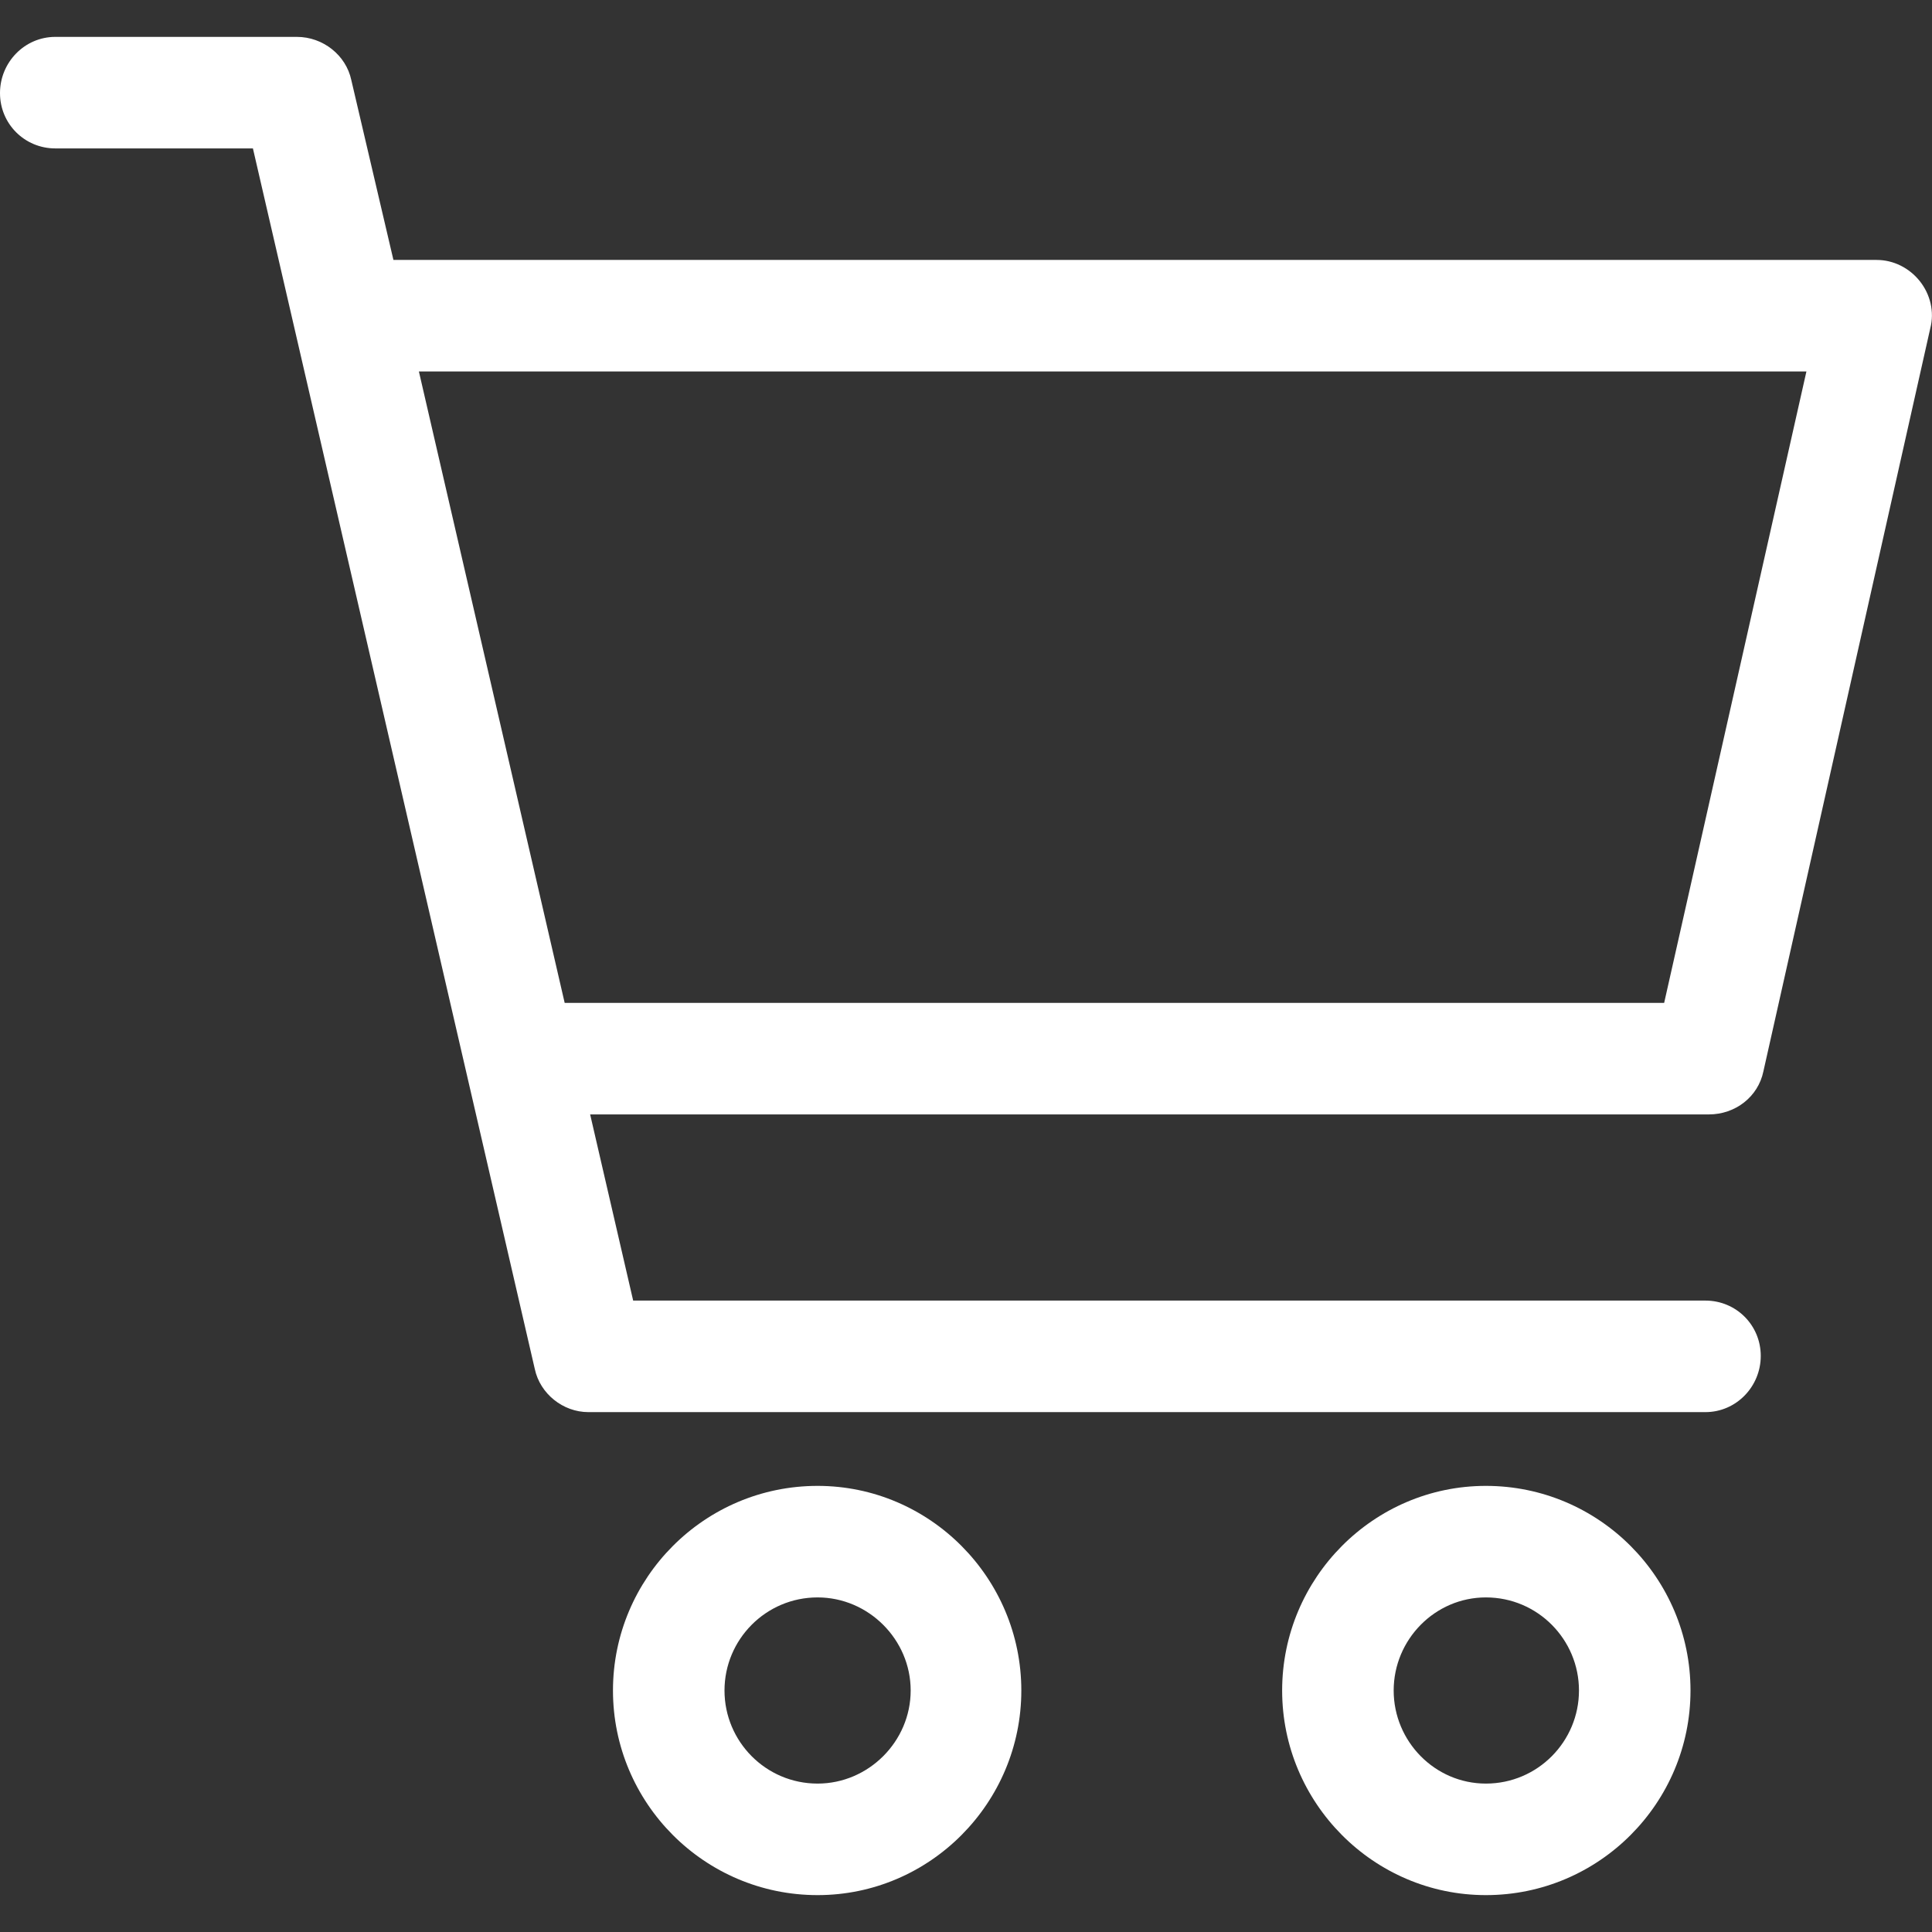 <svg xmlns="http://www.w3.org/2000/svg" viewBox="0 0 22 22" width="22" height="22">
	<rect x="0" y="0" width="22" height="22" fill="#333333" stroke="none"/>
	<style>
		tspan { white-space:pre }
		.shp0 { fill: #ffffff } 
	</style>
	<g id="Layer">
		<g id="Layer">
			<path id="Layer" fill-rule="evenodd" class="shp0" d="M21.98 3.74L20.08 12.2C20.02 12.49 19.76 12.69 19.46 12.69L6.72 12.69L7.21 14.81L19.42 14.81C19.77 14.81 20.05 15.09 20.05 15.44C20.05 15.79 19.77 16.08 19.42 16.08L6.7 16.08C6.41 16.08 6.15 15.87 6.09 15.59L2.88 1.69L0.63 1.69C0.28 1.69 0 1.41 0 1.06C0 0.71 0.28 0.42 0.63 0.42L3.38 0.42C3.68 0.42 3.94 0.63 4 0.91L4.48 2.96L21.37 2.96C21.56 2.96 21.74 3.05 21.86 3.2C21.98 3.35 22.03 3.55 21.98 3.74ZM20.57 4.23L4.77 4.23L6.43 11.42L18.95 11.42L20.57 4.23Z" />
		</g>
	</g>
	<g id="Layer">
		<g id="Layer">
			<path id="Layer" fill-rule="evenodd" class="shp0" d="M11.63 19.25C11.63 20.53 10.59 21.58 9.31 21.58C8.02 21.58 6.98 20.53 6.98 19.25C6.98 17.97 8.02 16.92 9.31 16.92C10.59 16.92 11.63 17.97 11.63 19.25ZM10.37 19.25C10.37 18.67 9.89 18.19 9.31 18.19C8.72 18.19 8.25 18.67 8.25 19.25C8.25 19.83 8.72 20.31 9.31 20.31C9.89 20.31 10.37 19.83 10.37 19.25Z" />
		</g>
	</g>
	<g id="Layer">
		<g id="Layer">
			<path id="Layer" fill-rule="evenodd" class="shp0" d="M19.25 19.25C19.25 20.53 18.21 21.58 16.92 21.58C15.64 21.58 14.6 20.53 14.6 19.25C14.6 17.97 15.64 16.92 16.92 16.92C18.21 16.92 19.25 17.97 19.25 19.25ZM17.98 19.25C17.98 18.67 17.51 18.19 16.92 18.19C16.34 18.19 15.87 18.67 15.87 19.25C15.87 19.83 16.34 20.31 16.92 20.31C17.51 20.31 17.98 19.83 17.98 19.25Z" />
		</g>
	</g>
	<g id="Layer">
	</g>
	<g id="Layer">
	</g>
	<g id="Layer">
	</g>
	<g id="Layer">
	</g>
	<g id="Layer">
	</g>
	<g id="Layer">
	</g>
	<g id="Layer">
	</g>
	<g id="Layer">
	</g>
	<g id="Layer">
	</g>
	<g id="Layer">
	</g>
	<g id="Layer">
	</g>
	<g id="Layer">
	</g>
	<g id="Layer">
	</g>
	<g id="Layer">
	</g>
	<g id="Layer">
	</g>
</svg>